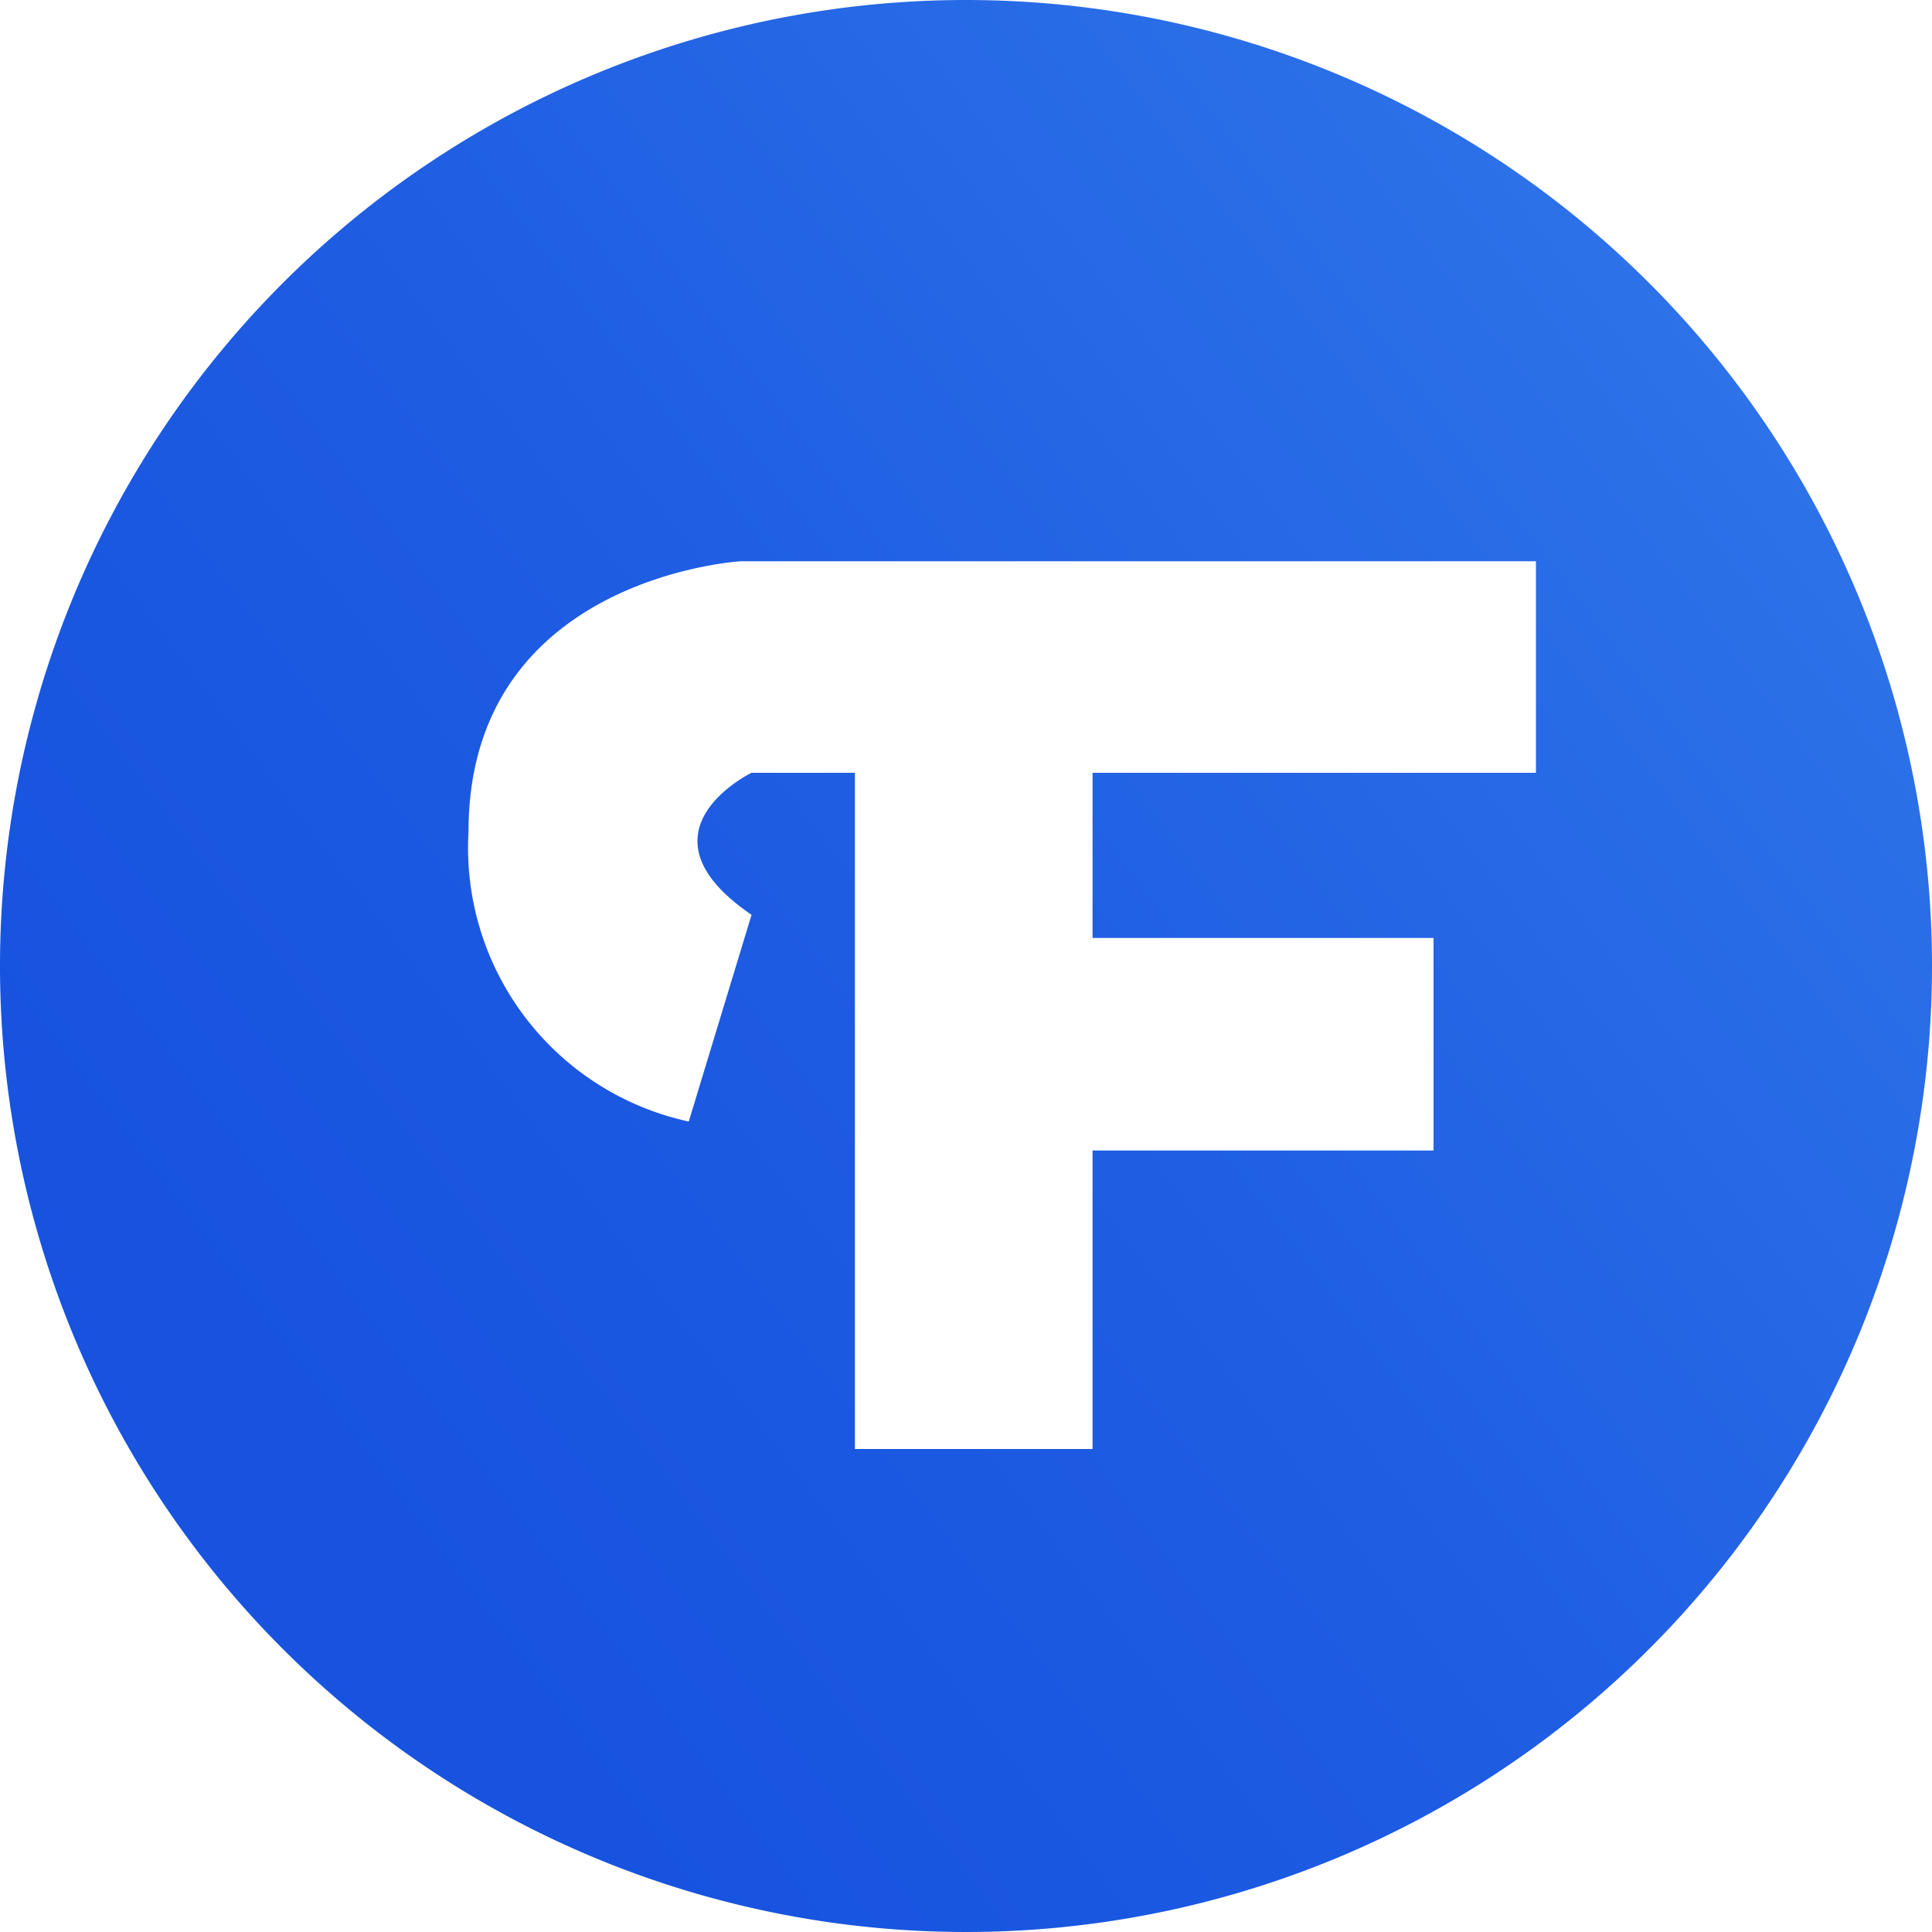 <svg id="Слой_3" data-name="Слой 3" xmlns="http://www.w3.org/2000/svg" xmlns:xlink="http://www.w3.org/1999/xlink" viewBox="0 0 20 20"><defs><style>.cls-1{fill:url(#linear-gradient);}</style><linearGradient id="linear-gradient" x1="3.31" y1="15.05" x2="19.36" y2="2.94" gradientUnits="userSpaceOnUse"><stop offset="0" stop-color="#1753df"/><stop offset="0.38" stop-color="#1e5ce2"/><stop offset="0.99" stop-color="#2f75e9"/></linearGradient></defs><title>flamp</title><path class="cls-1" d="M10,0A10,10,0,1,0,20,10,10,10,0,0,0,10,0Zm5.9,8H11.31V9.71h3.53v2.2H11.31V15H8.85V8H7.78s-1.26.61,0,1.47l-.65,2.14a2.9,2.9,0,0,1-2.28-3c0-2.64,2.82-2.8,2.82-2.8H15.9Z"/></svg>